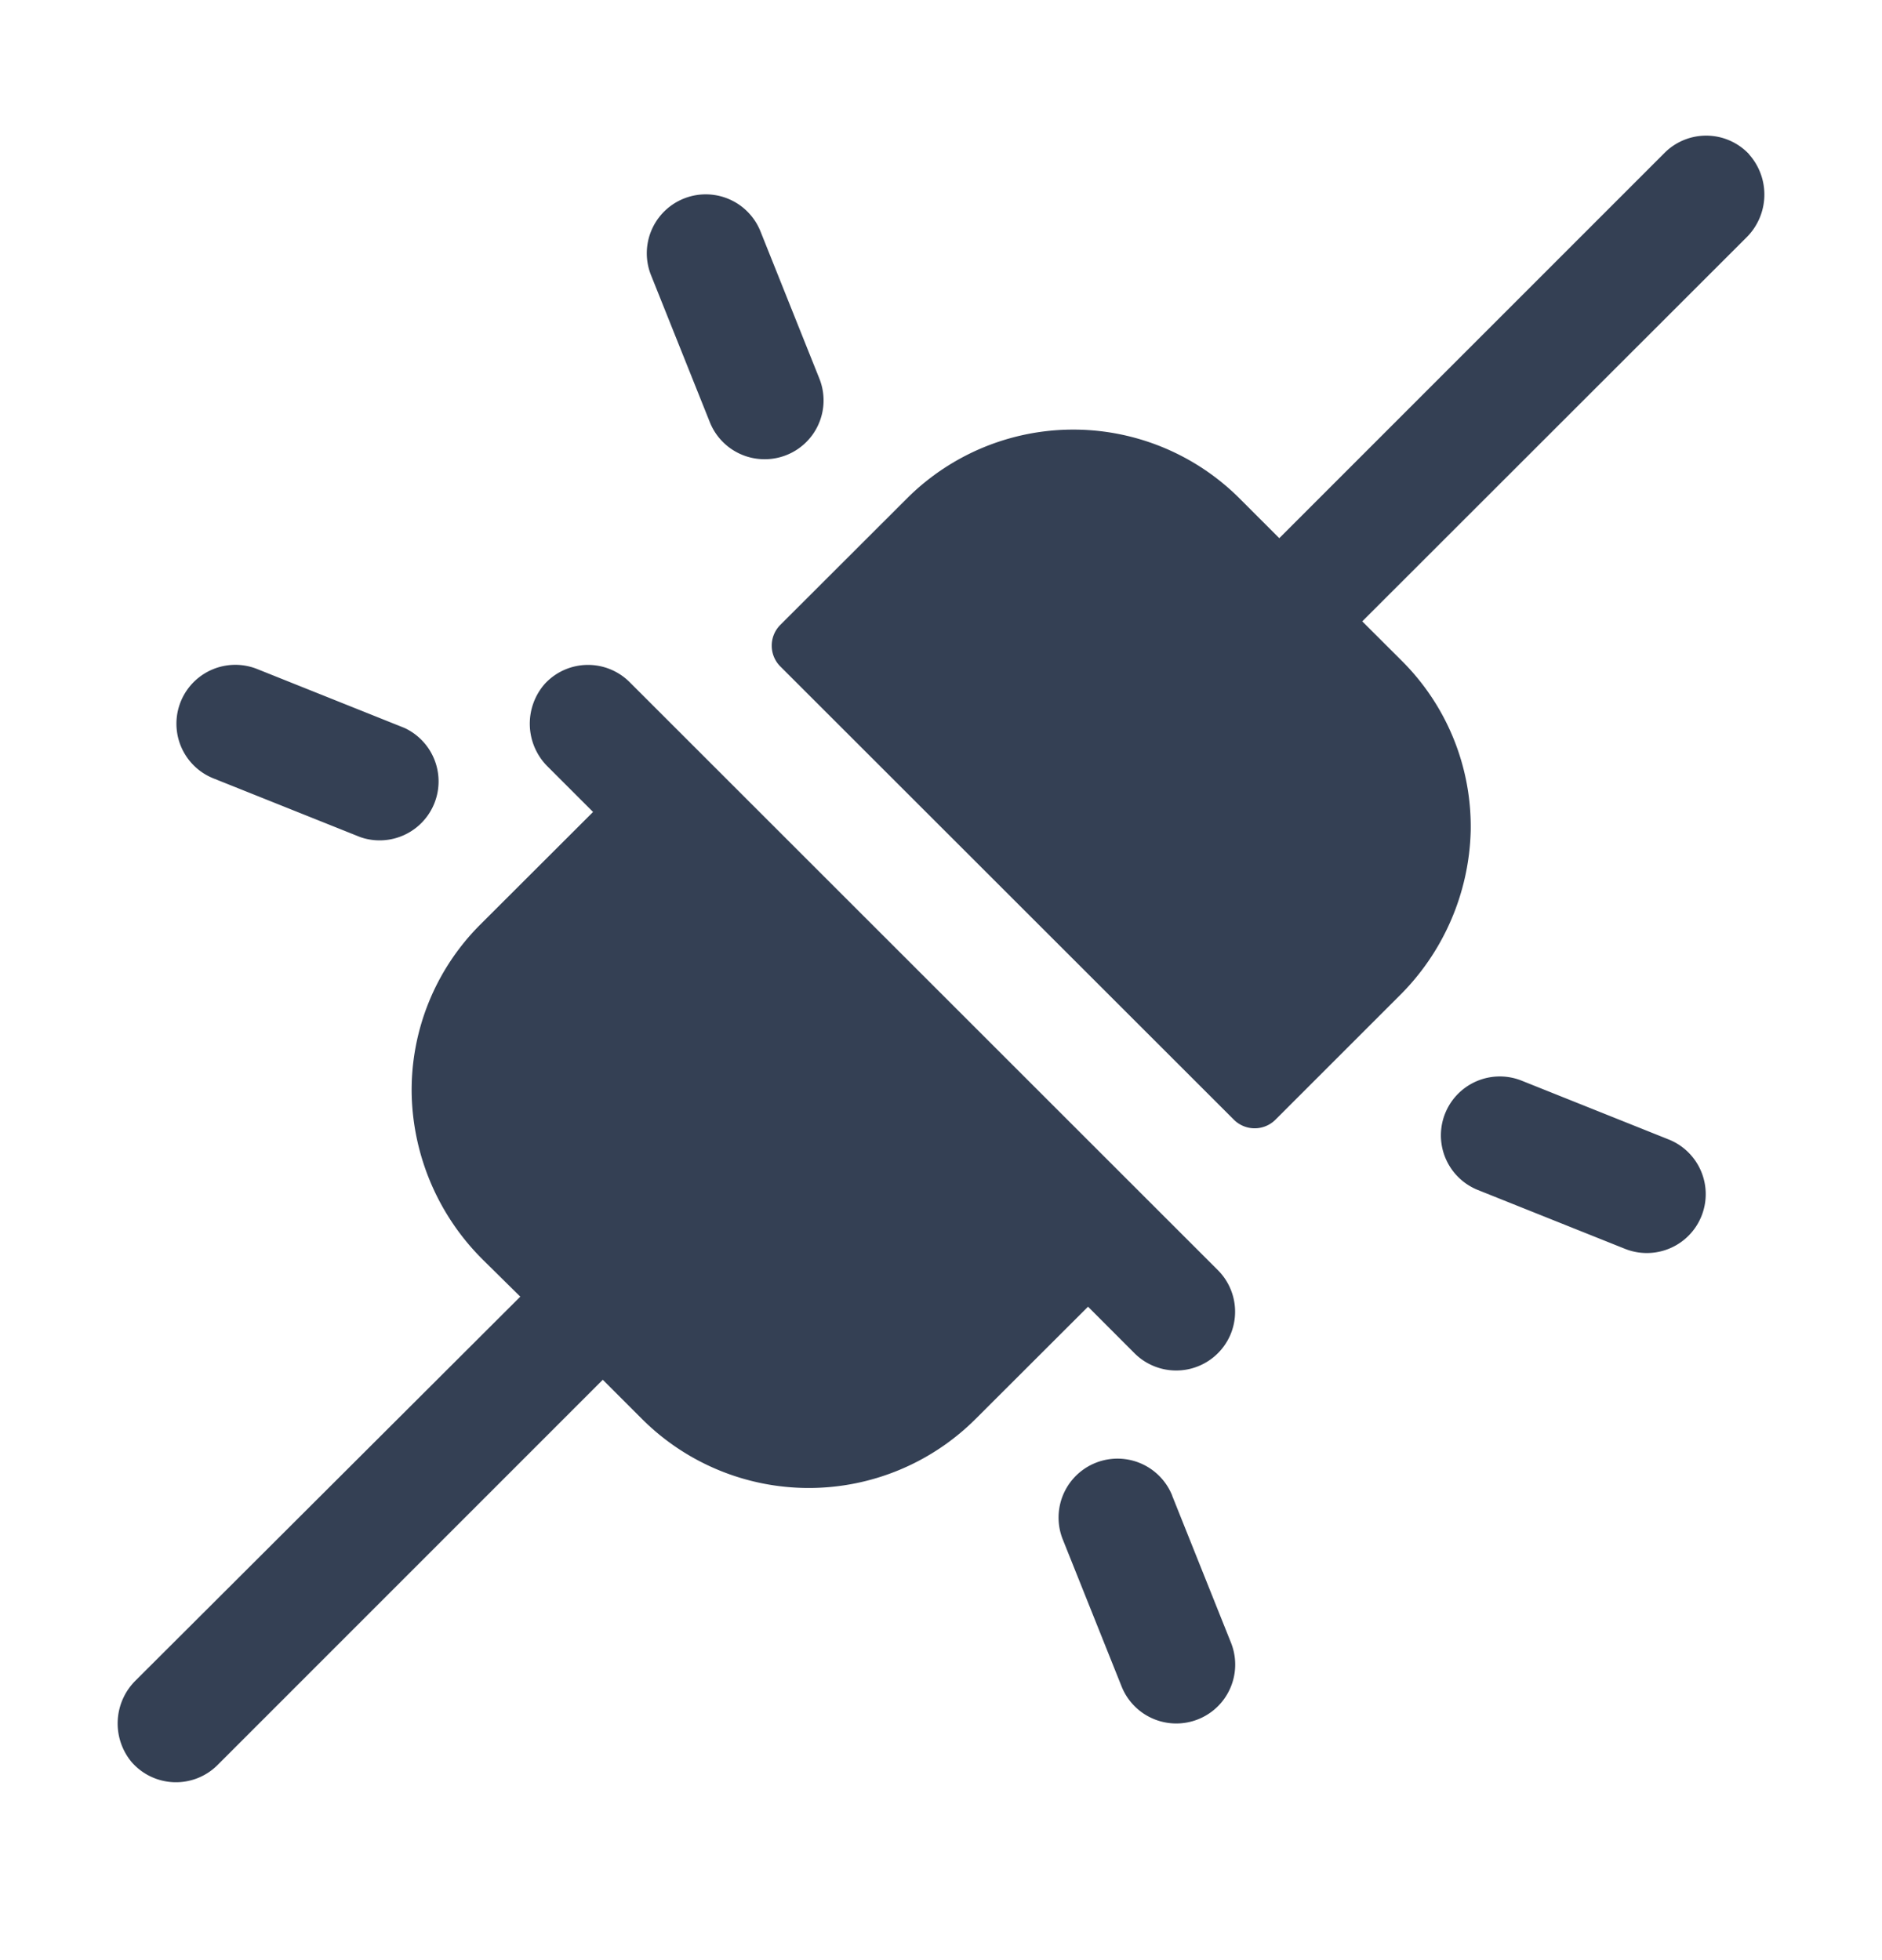 <svg xmlns="http://www.w3.org/2000/svg" width="24" height="25" fill="none"><path fill="#344054" d="M8.303 3.512a.751.751 0 0 1 1.394-.563l.75 1.875a.75.75 0 0 1-.704 1.033.751.751 0 0 1-.69-.47l-.75-1.875ZM2.72 9.927l1.875.75a.752.752 0 0 0 .562-1.393l-1.875-.75a.751.751 0 0 0-.562 1.393Zm18.562 4.607-1.875-.75a.751.751 0 1 0-.562 1.393l1.875.75a.751.751 0 0 0 .562-1.393Zm-6.334 4.54a.751.751 0 1 0-1.394.563l.75 1.875a.75.75 0 1 0 1.393-.563l-.75-1.875Zm7.357-17.107a.75.75 0 0 0-1.078-.017l-4.913 4.914-.505-.505a3 3 0 0 0-4.245 0L9.951 7.97a.375.375 0 0 0 0 .53l5.784 5.781a.375.375 0 0 0 .53 0l1.57-1.57a3.071 3.071 0 0 0 .92-2.11 2.984 2.984 0 0 0-.879-2.173l-.504-.503 4.894-4.891a.77.77 0 0 0 .038-1.066ZM8.029 8.7a.75.75 0 0 0-1.077.017.77.77 0 0 0 .038 1.066l.573.573-1.437 1.435a2.983 2.983 0 0 0-.876 2.171 3.07 3.07 0 0 0 .916 2.113l.469.463-4.902 4.892a.77.77 0 0 0-.057 1.041.75.75 0 0 0 1.099.04l4.912-4.913.504.504a3.01 3.01 0 0 0 4.246 0l1.438-1.436.594.595a.752.752 0 0 0 1.224-.243.75.75 0 0 0-.162-.818L8.029 8.7Z"/></svg>